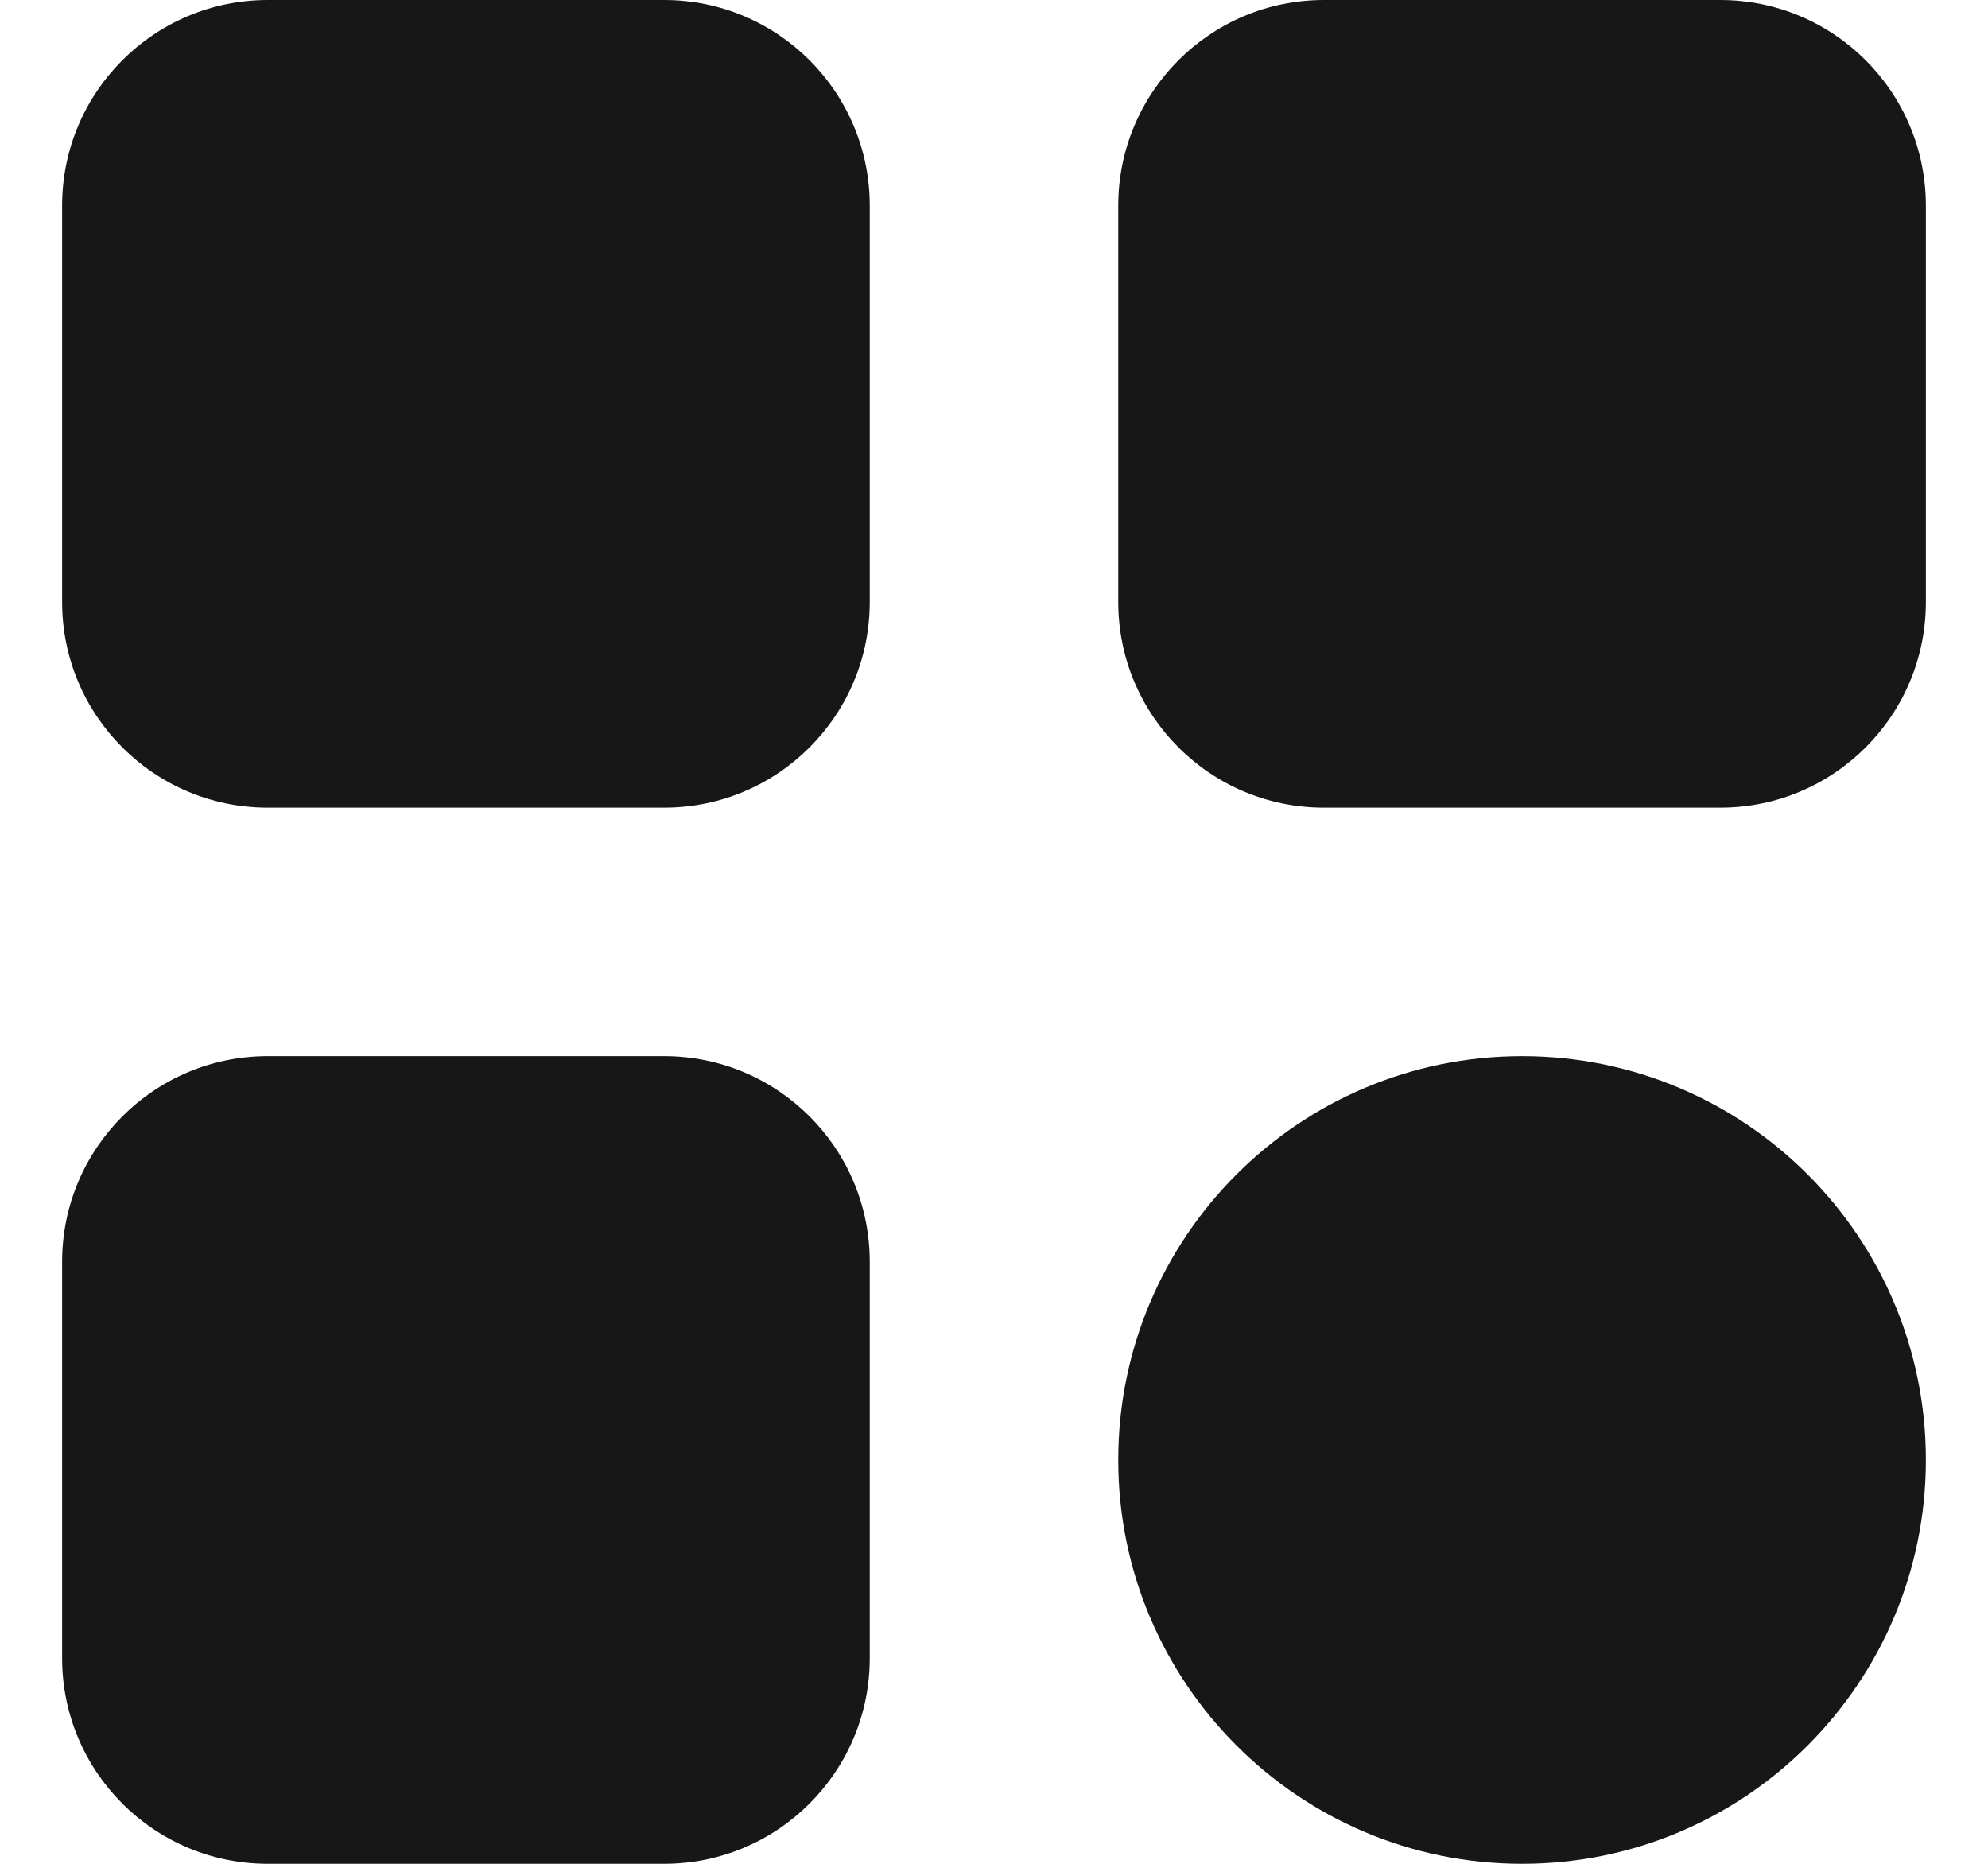 <svg width="16" height="15" viewBox="0 0 16 15" fill="none" xmlns="http://www.w3.org/2000/svg">
<path d="M5.345 0H2.155C1.241 0 0.5 0.741 0.5 1.655V4.845C0.5 5.759 1.241 6.5 2.155 6.5H5.345C6.259 6.5 7 5.759 7 4.845V1.655C7 0.741 6.259 0 5.345 0Z" fill="#171717"/>
<path d="M13.845 0H10.655C9.741 0 9 0.741 9 1.655V4.845C9 5.759 9.741 6.5 10.655 6.5H13.845C14.759 6.5 15.5 5.759 15.5 4.845V1.655C15.5 0.741 14.759 0 13.845 0Z" fill="#171717"/>
<path d="M5.345 8.5H2.155C1.241 8.5 0.5 9.241 0.5 10.155V13.345C0.5 14.259 1.241 15 2.155 15H5.345C6.259 15 7 14.259 7 13.345V10.155C7 9.241 6.259 8.5 5.345 8.5Z" fill="#171717"/>
<path d="M12.25 15C14.045 15 15.5 13.545 15.5 11.75C15.5 9.955 14.045 8.5 12.25 8.5C10.455 8.5 9 9.955 9 11.75C9 13.545 10.455 15 12.25 15Z" fill="#171717"/>
</svg>
